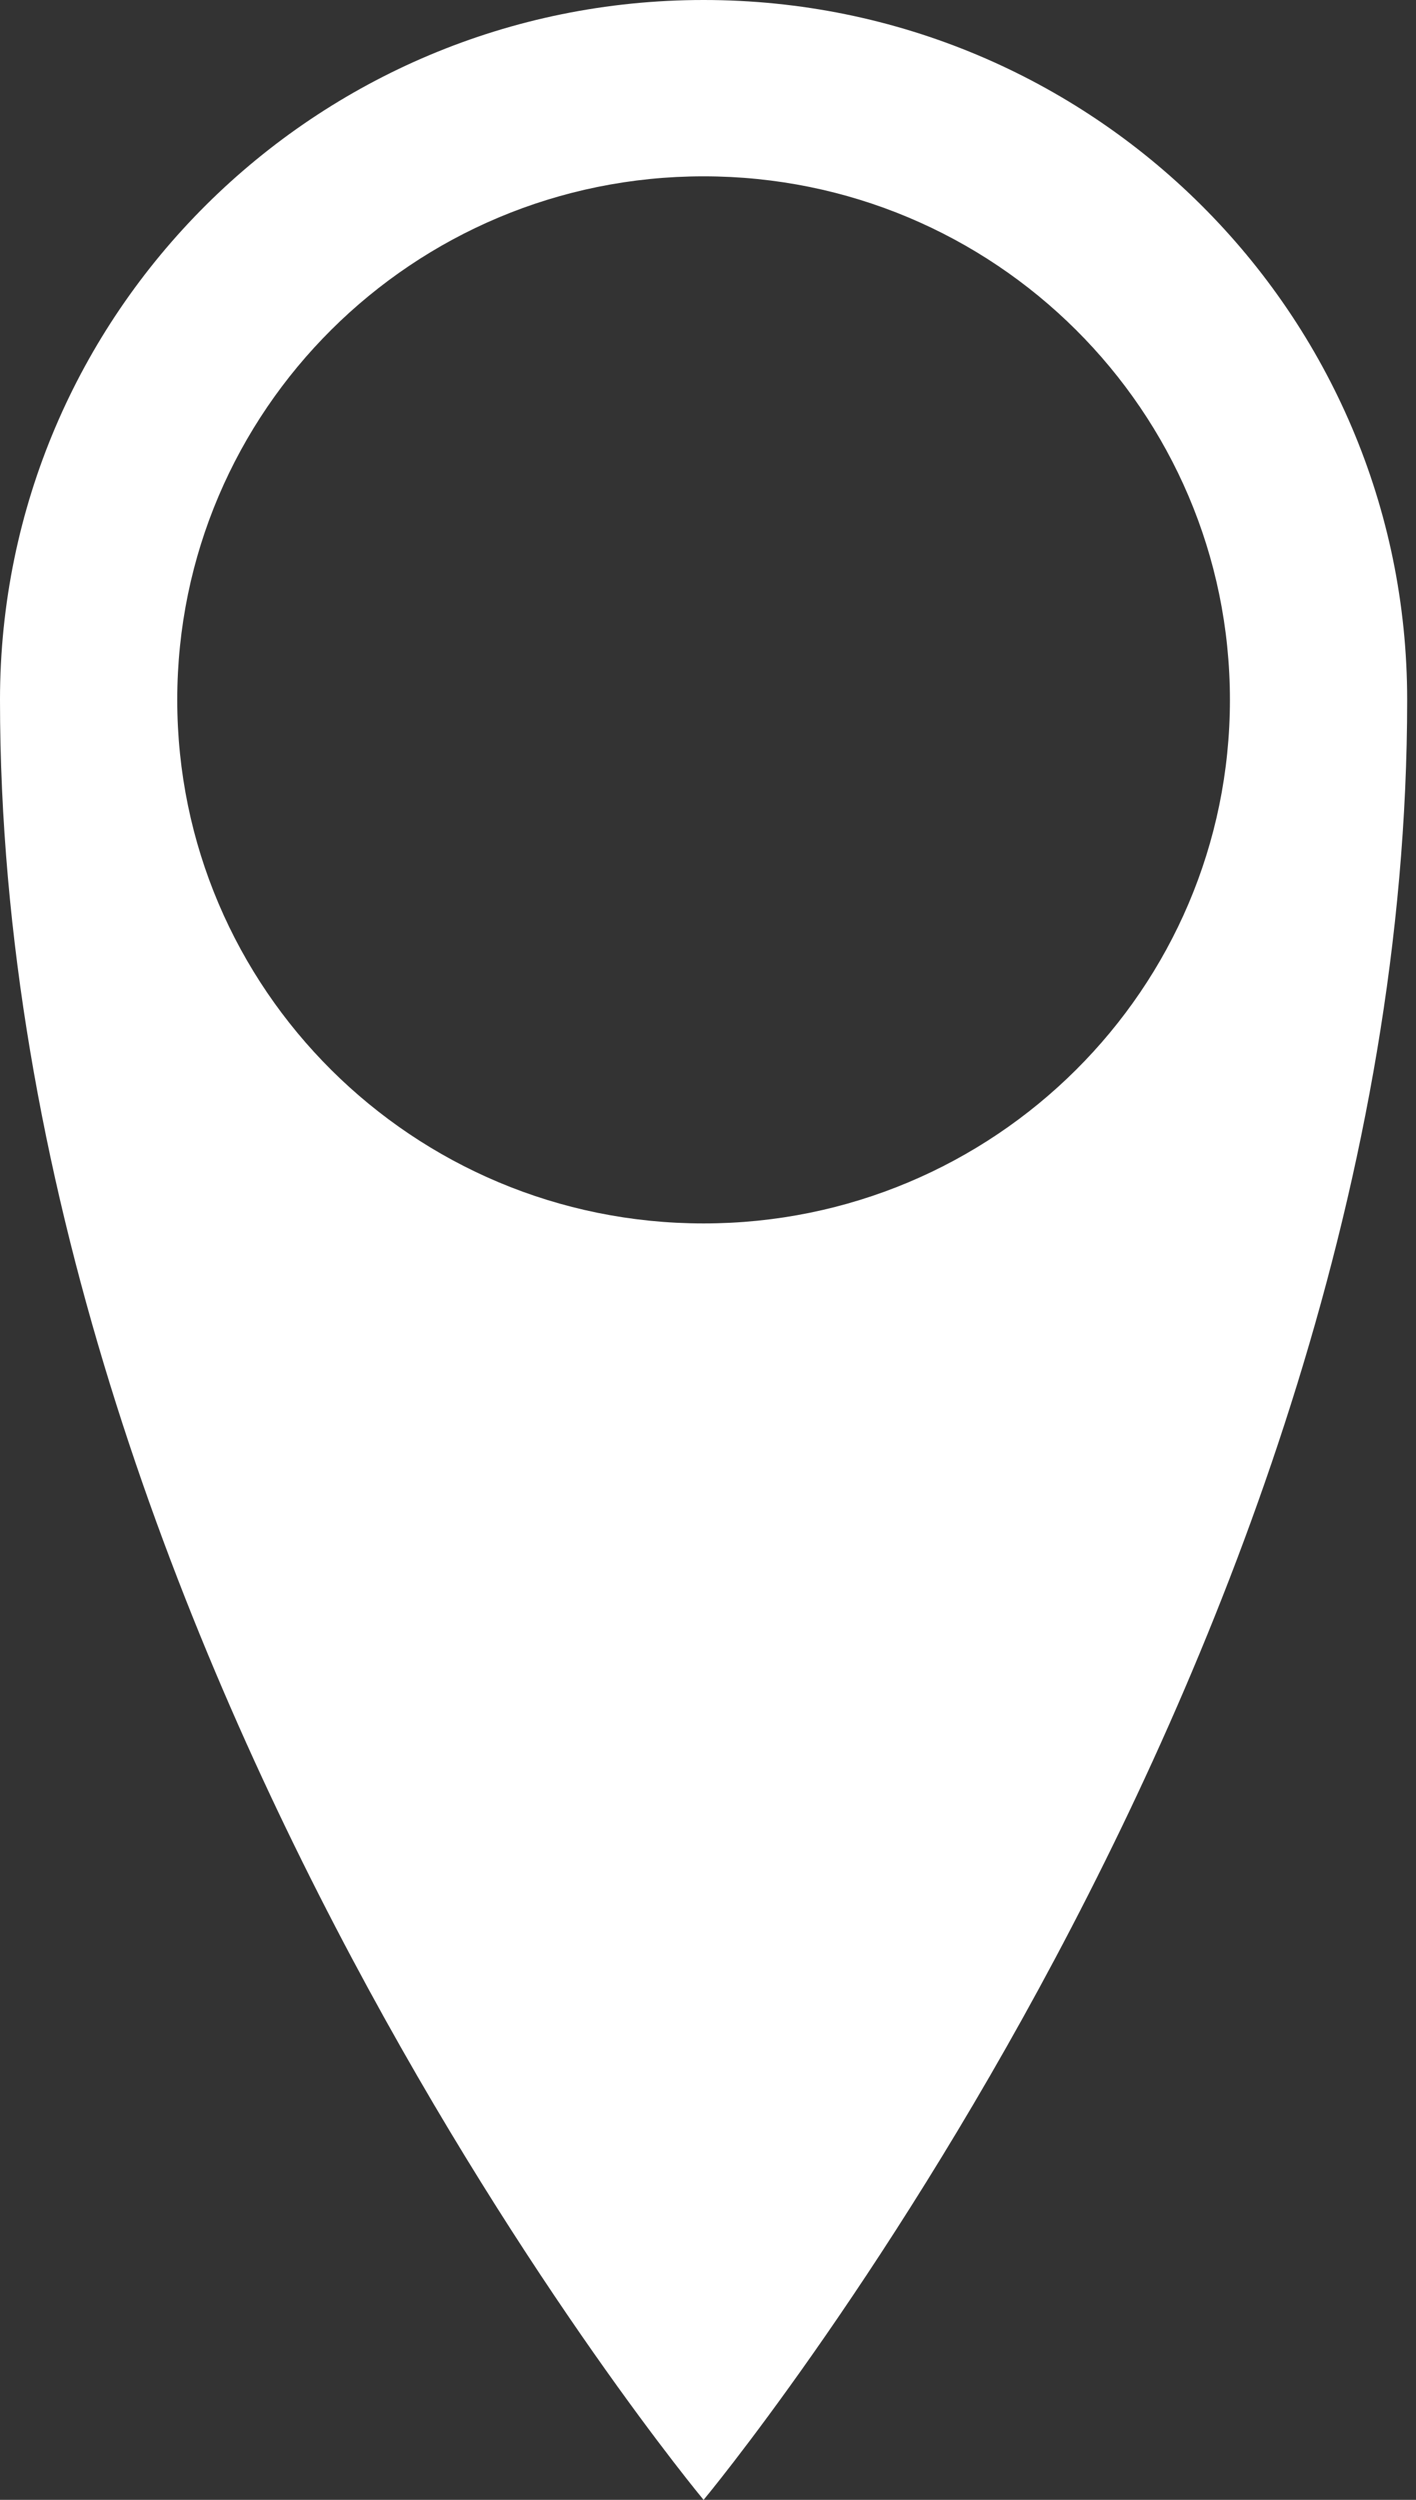 <?xml version="1.0" encoding="UTF-8"?> <svg xmlns="http://www.w3.org/2000/svg" width="17" height="30" viewBox="0 0 17 30" fill="none"><rect x="0" y="0" width="17" height="30" fill="#333333" stroke="none"/><path d="M16.894 8.399C16.894 19.86 8.447 30 8.447 30C8.447 30 0 19.86 0 8.399C0 3.76 3.782 0 8.447 0C13.112 0 16.894 3.76 16.894 8.399ZM2.128 8.399C2.128 11.869 4.957 14.682 8.447 14.682C11.937 14.682 14.766 11.869 14.766 8.399C14.766 4.929 11.937 2.116 8.447 2.116C4.957 2.116 2.128 4.929 2.128 8.399Z" fill="white"></path></svg> 